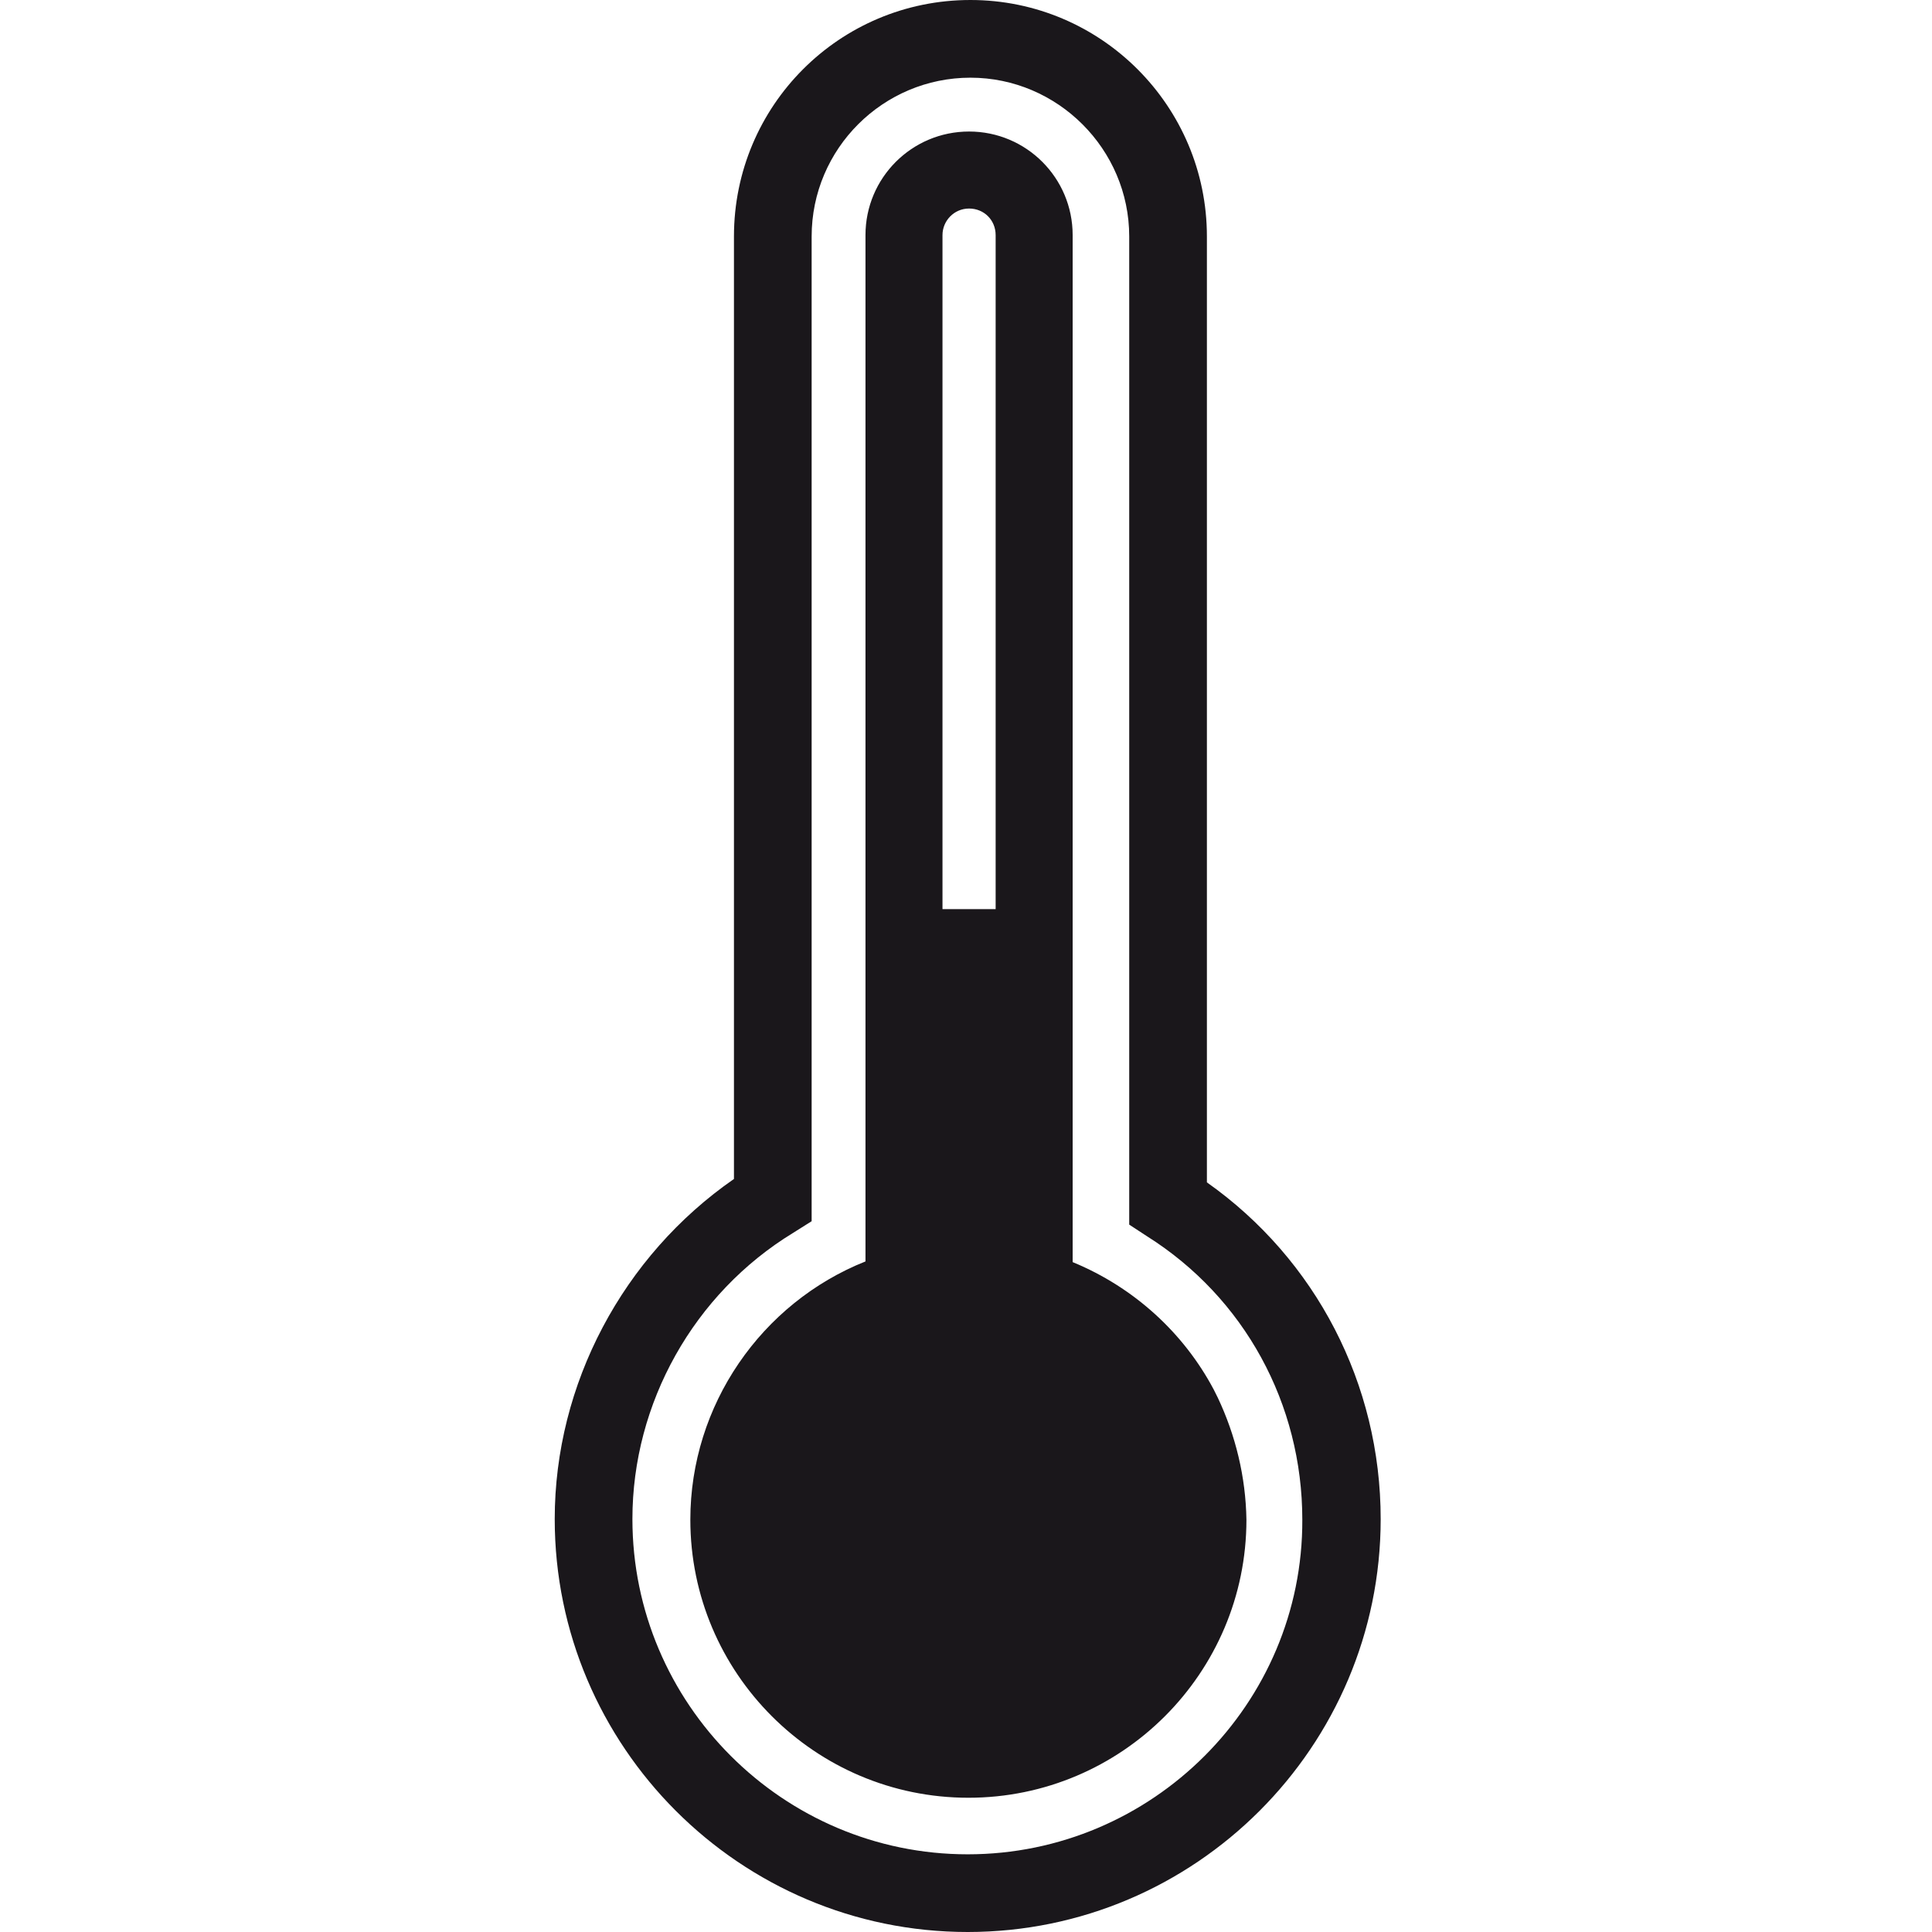 <?xml version="1.0" encoding="utf-8"?>
<!-- Generator: Adobe Illustrator 25.0.0, SVG Export Plug-In . SVG Version: 6.00 Build 0)  -->
<svg version="1.1" id="Calque_1" xmlns="http://www.w3.org/2000/svg" xmlns:xlink="http://www.w3.org/1999/xlink" x="0px" y="0px"
	 viewBox="0 0 283.5 283.5" style="enable-background:new 0 0 283.5 283.5;" xml:space="preserve">
<style type="text/css">
	.st0{fill:#1A171B;}
</style>
<g id="Calque_1_1_">
	<g id="Trait_de_coupe">
	</g>
</g>
<g id="Decors">
	<path class="st0" d="M177.1,173.5V34.7c0-19.1-15.5-34.7-34.7-34.7s-34.7,15.5-34.7,34.7V173c-16.3,11.3-26.3,30.1-26.3,49.9
		c0,33.4,27.2,60.6,60.6,60.6s60.6-27.2,60.6-60.6C202.6,203.1,193.1,184.8,177.1,173.5z M142,272.1c-27.1,0-49.2-22.1-49.2-49.2
		c0-17,9-33.1,23.6-42l2.7-1.7V34.7c0-12.9,10.5-23.3,23.3-23.3s23.3,10.5,23.3,23.3v145l2.6,1.7c14.3,9,22.8,24.6,22.8,41.6
		C191.2,250,169.1,272.1,142,272.1z M178.7,205.1c-0.2-0.4-0.4-0.8-0.6-1.2c-4.4-8.3-11.7-15-20.7-18.7V34.5
		c0-8.4-6.8-15.2-15.2-15.2S127,26.1,127,34.5v150.6c-15.3,6.1-25.7,21.1-25.7,37.9c0,22.5,18.3,40.8,40.8,40.8s40.8-18.3,40.8-40.8
		C182.8,216.7,181.3,210.6,178.7,205.1z M138.3,34.5c0-2.1,1.7-3.9,3.9-3.9s3.9,1.7,3.9,3.9v98.9h-7.8L138.3,34.5L138.3,34.5z"/>
</g>
</svg>
